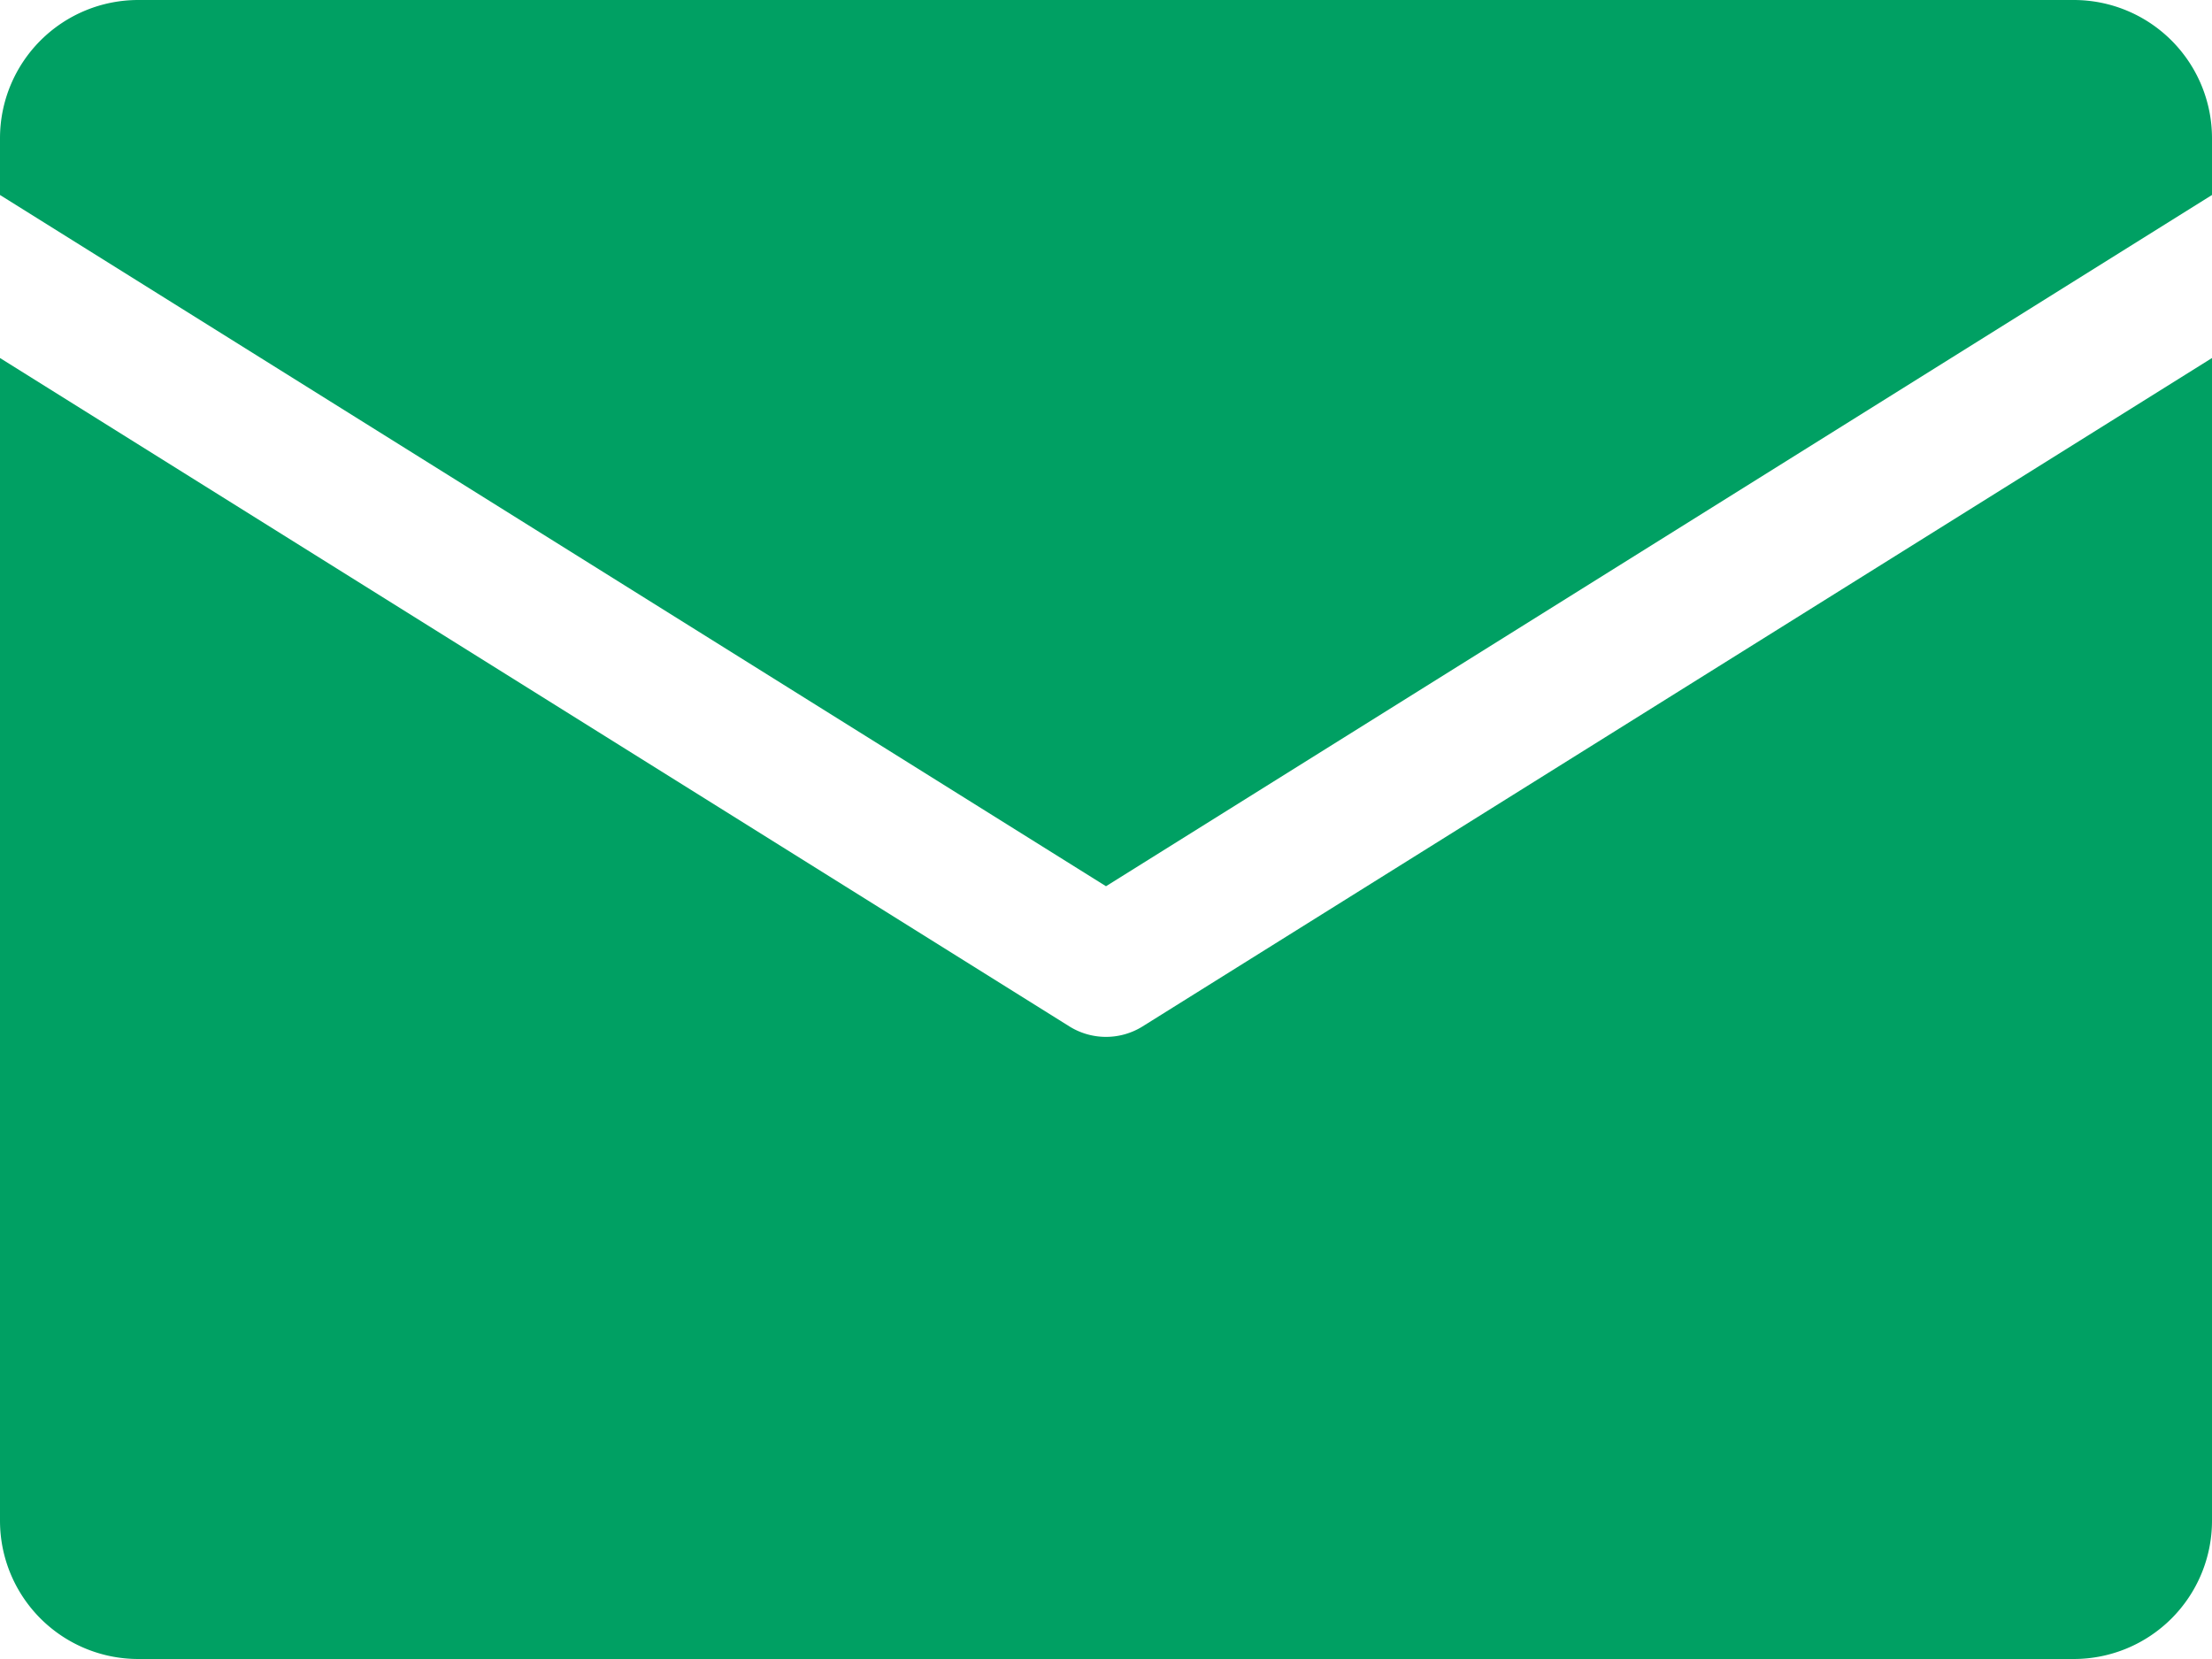 <svg xmlns="http://www.w3.org/2000/svg" viewBox="0 0 128 96" id="Email">
  <g id="Layer_2" fill="#00a063" class="color000000 svgShape">
    <path id="Icons" d="M0 11.283V8a8 8 0 0 1 8-8h112a8 8 0 0 1 8 8v3.283l-64 40zm66.12 48.11a4.004 4.004 0 0 1-4.24 0L0 20.717V88a8 8 0 0 0 8 8h112a8 8 0 0 0 8-8V20.717z" fill="#00a063" class="color000000 svgShape"></path>
  </g>
</svg>
